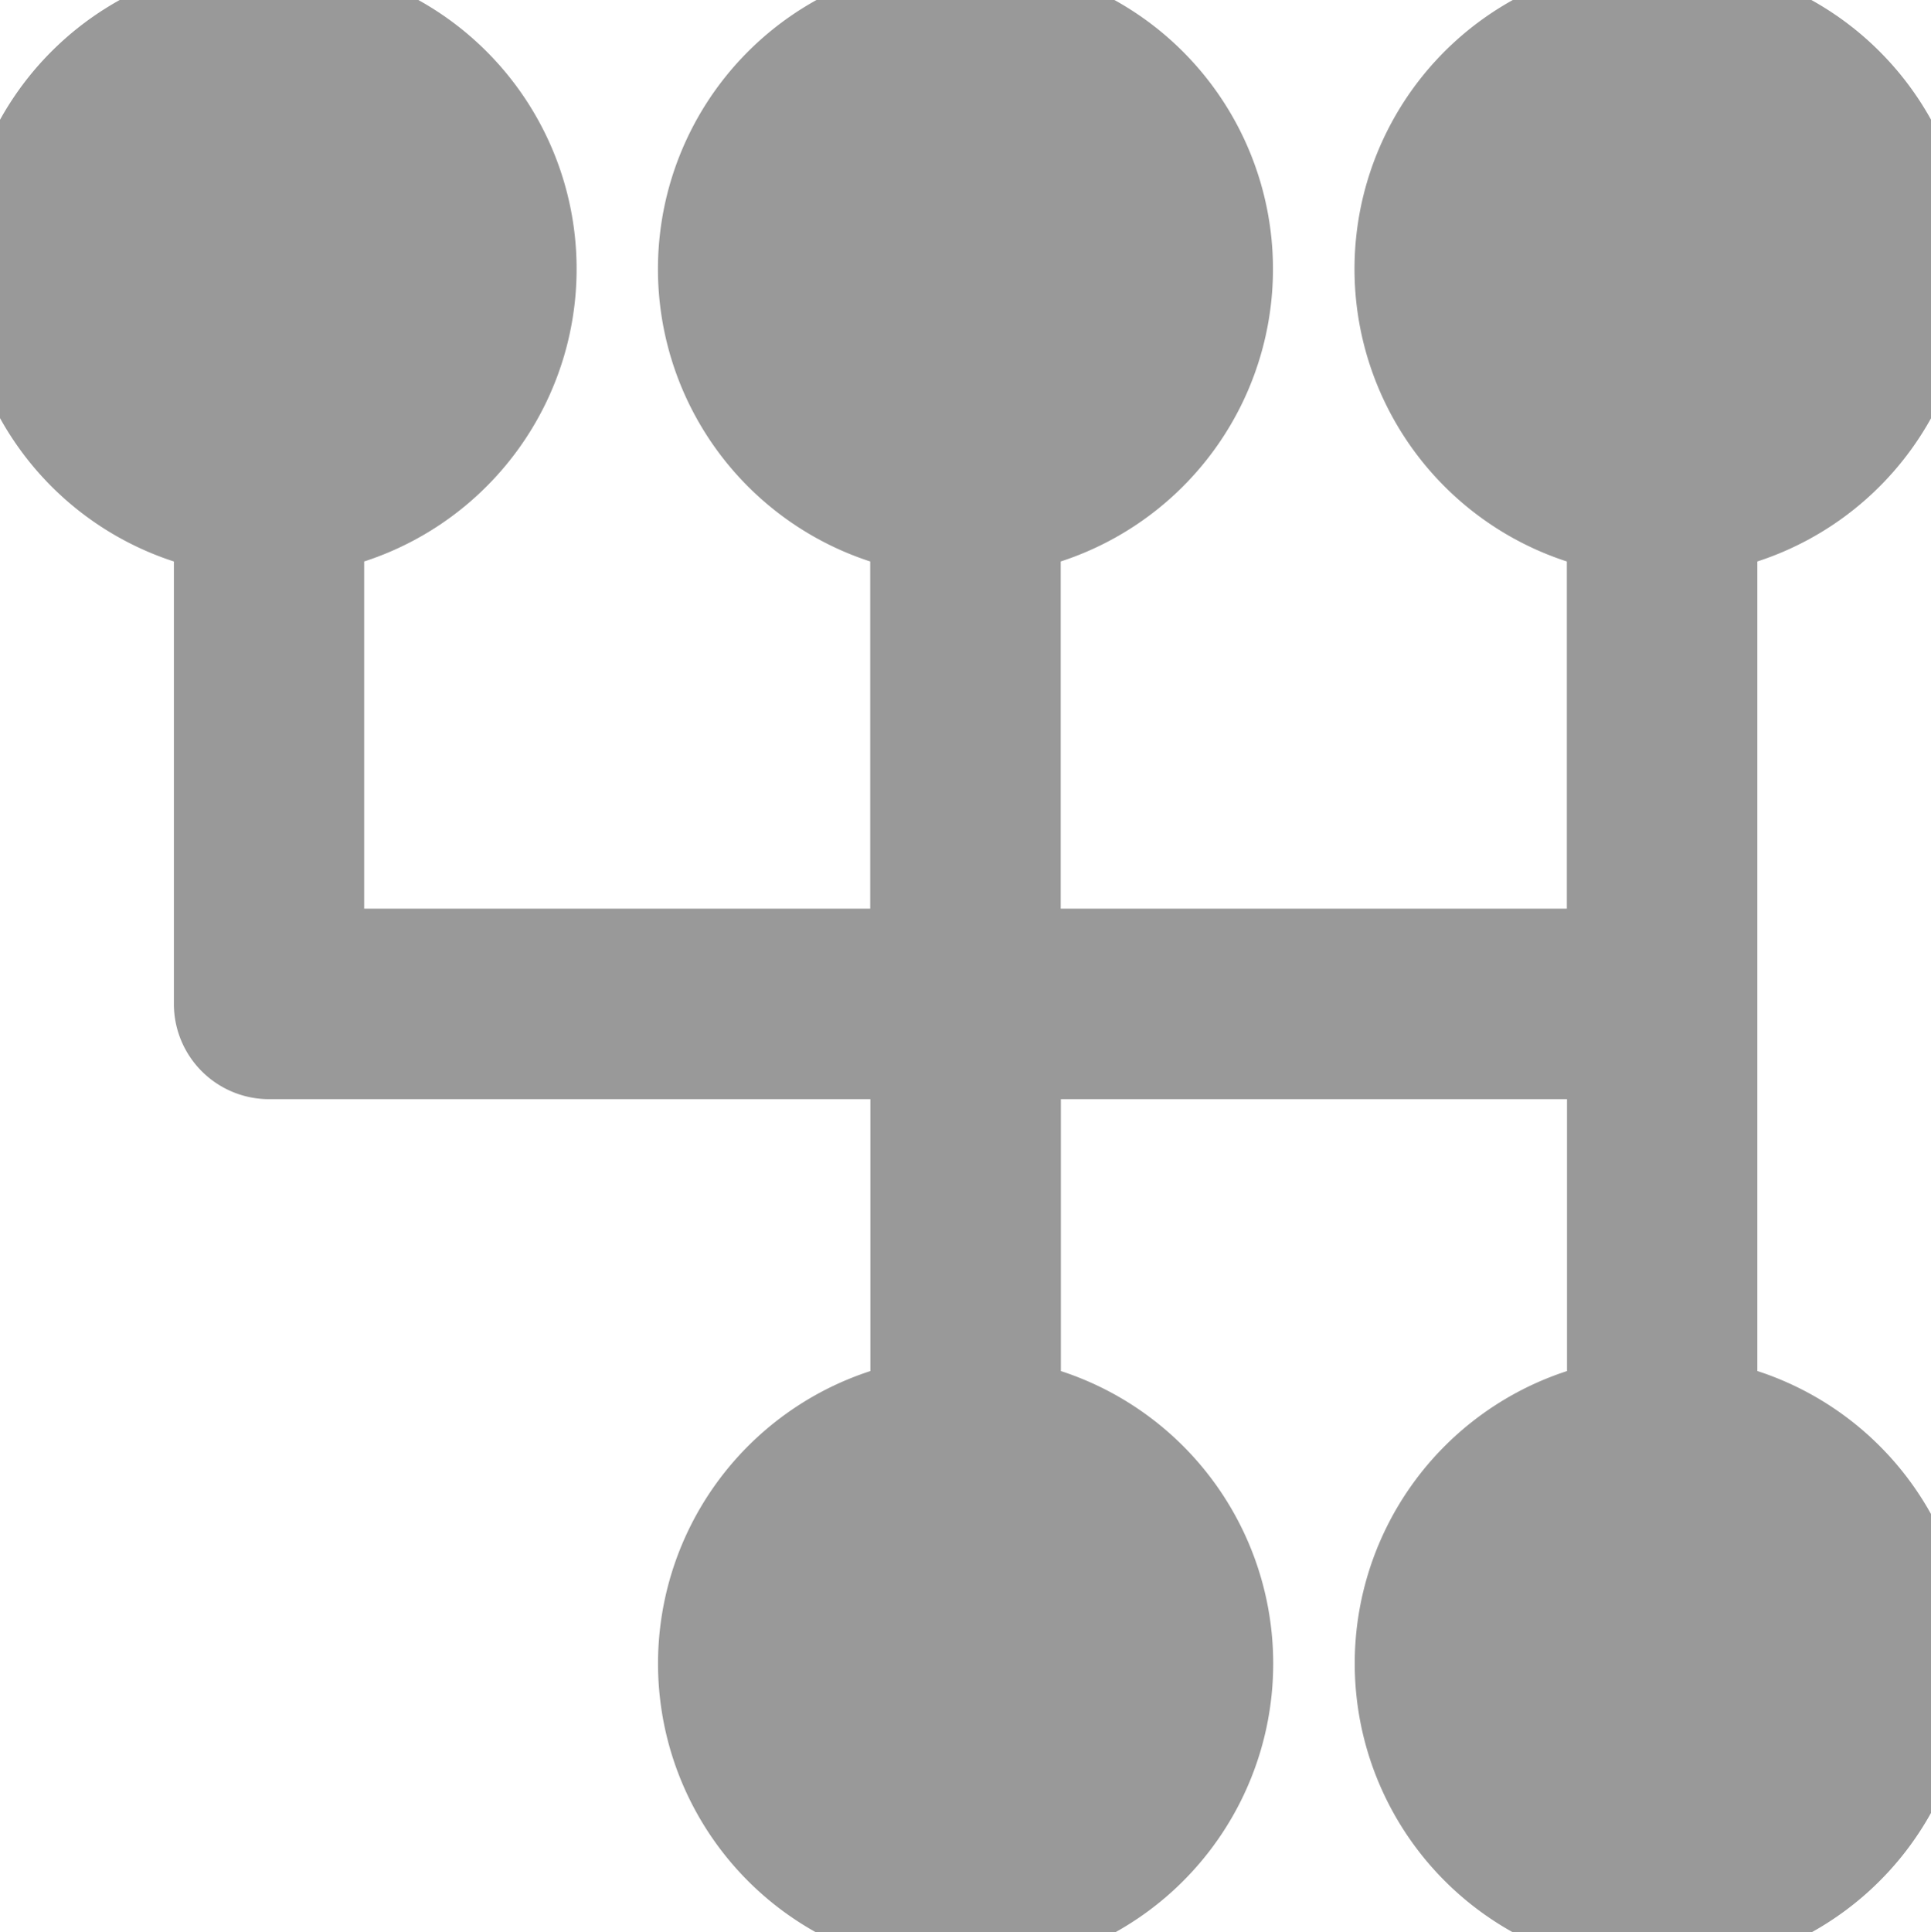 <?xml version="1.0" encoding="UTF-8" standalone="no"?>
<svg
   width="24.986"
   height="25"
   viewBox="0 0 24.986 25"
   version="1.1"
   id="svg1"
   sodipodi:docname="cambio.svg"
   inkscape:version="1.3 (0e150ed6c4, 2023-07-21)"
   xmlns:inkscape="http://www.inkscape.org/namespaces/inkscape"
   xmlns:sodipodi="http://sodipodi.sourceforge.net/DTD/sodipodi-0.dtd"
   xmlns="http://www.w3.org/2000/svg"
   xmlns:svg="http://www.w3.org/2000/svg">
  <defs
     id="defs1" />
  <sodipodi:namedview
     id="namedview1"
     pagecolor="#ffffff"
     bordercolor="#666666"
     borderopacity="1.0"
     inkscape:showpageshadow="2"
     inkscape:pageopacity="0.0"
     inkscape:pagecheckerboard="0"
     inkscape:deskcolor="#d1d1d1"
     inkscape:zoom="35.16"
     inkscape:cx="12.5"
     inkscape:cy="10.224687"
     inkscape:window-width="1920"
     inkscape:window-height="1057"
     inkscape:window-x="-8"
     inkscape:window-y="-8"
     inkscape:window-maximized="1"
     inkscape:current-layer="svg1" />
  <path
     id="_012-gear-shift"
     data-name="012-gear-shift"
     d="M22.489,18.118V6.882a3.48,3.48,0,1,0-1.465,0v5.374H13.475V6.882a3.479,3.479,0,1,0-1.465,0v5.374H4.462V6.882A3.48,3.48,0,1,0,3,6.882v6.107a.732.732,0,0,0,.732.732h8.28v4.4a3.48,3.48,0,1,0,1.465,0v-4.4h7.549v4.4a3.479,3.479,0,1,0,1.465,0Zm0,0"
     transform="translate(-0.25)"
     fill="#2e2e2e"
     style="fill:#999999;stroke:#999999" />
</svg>
